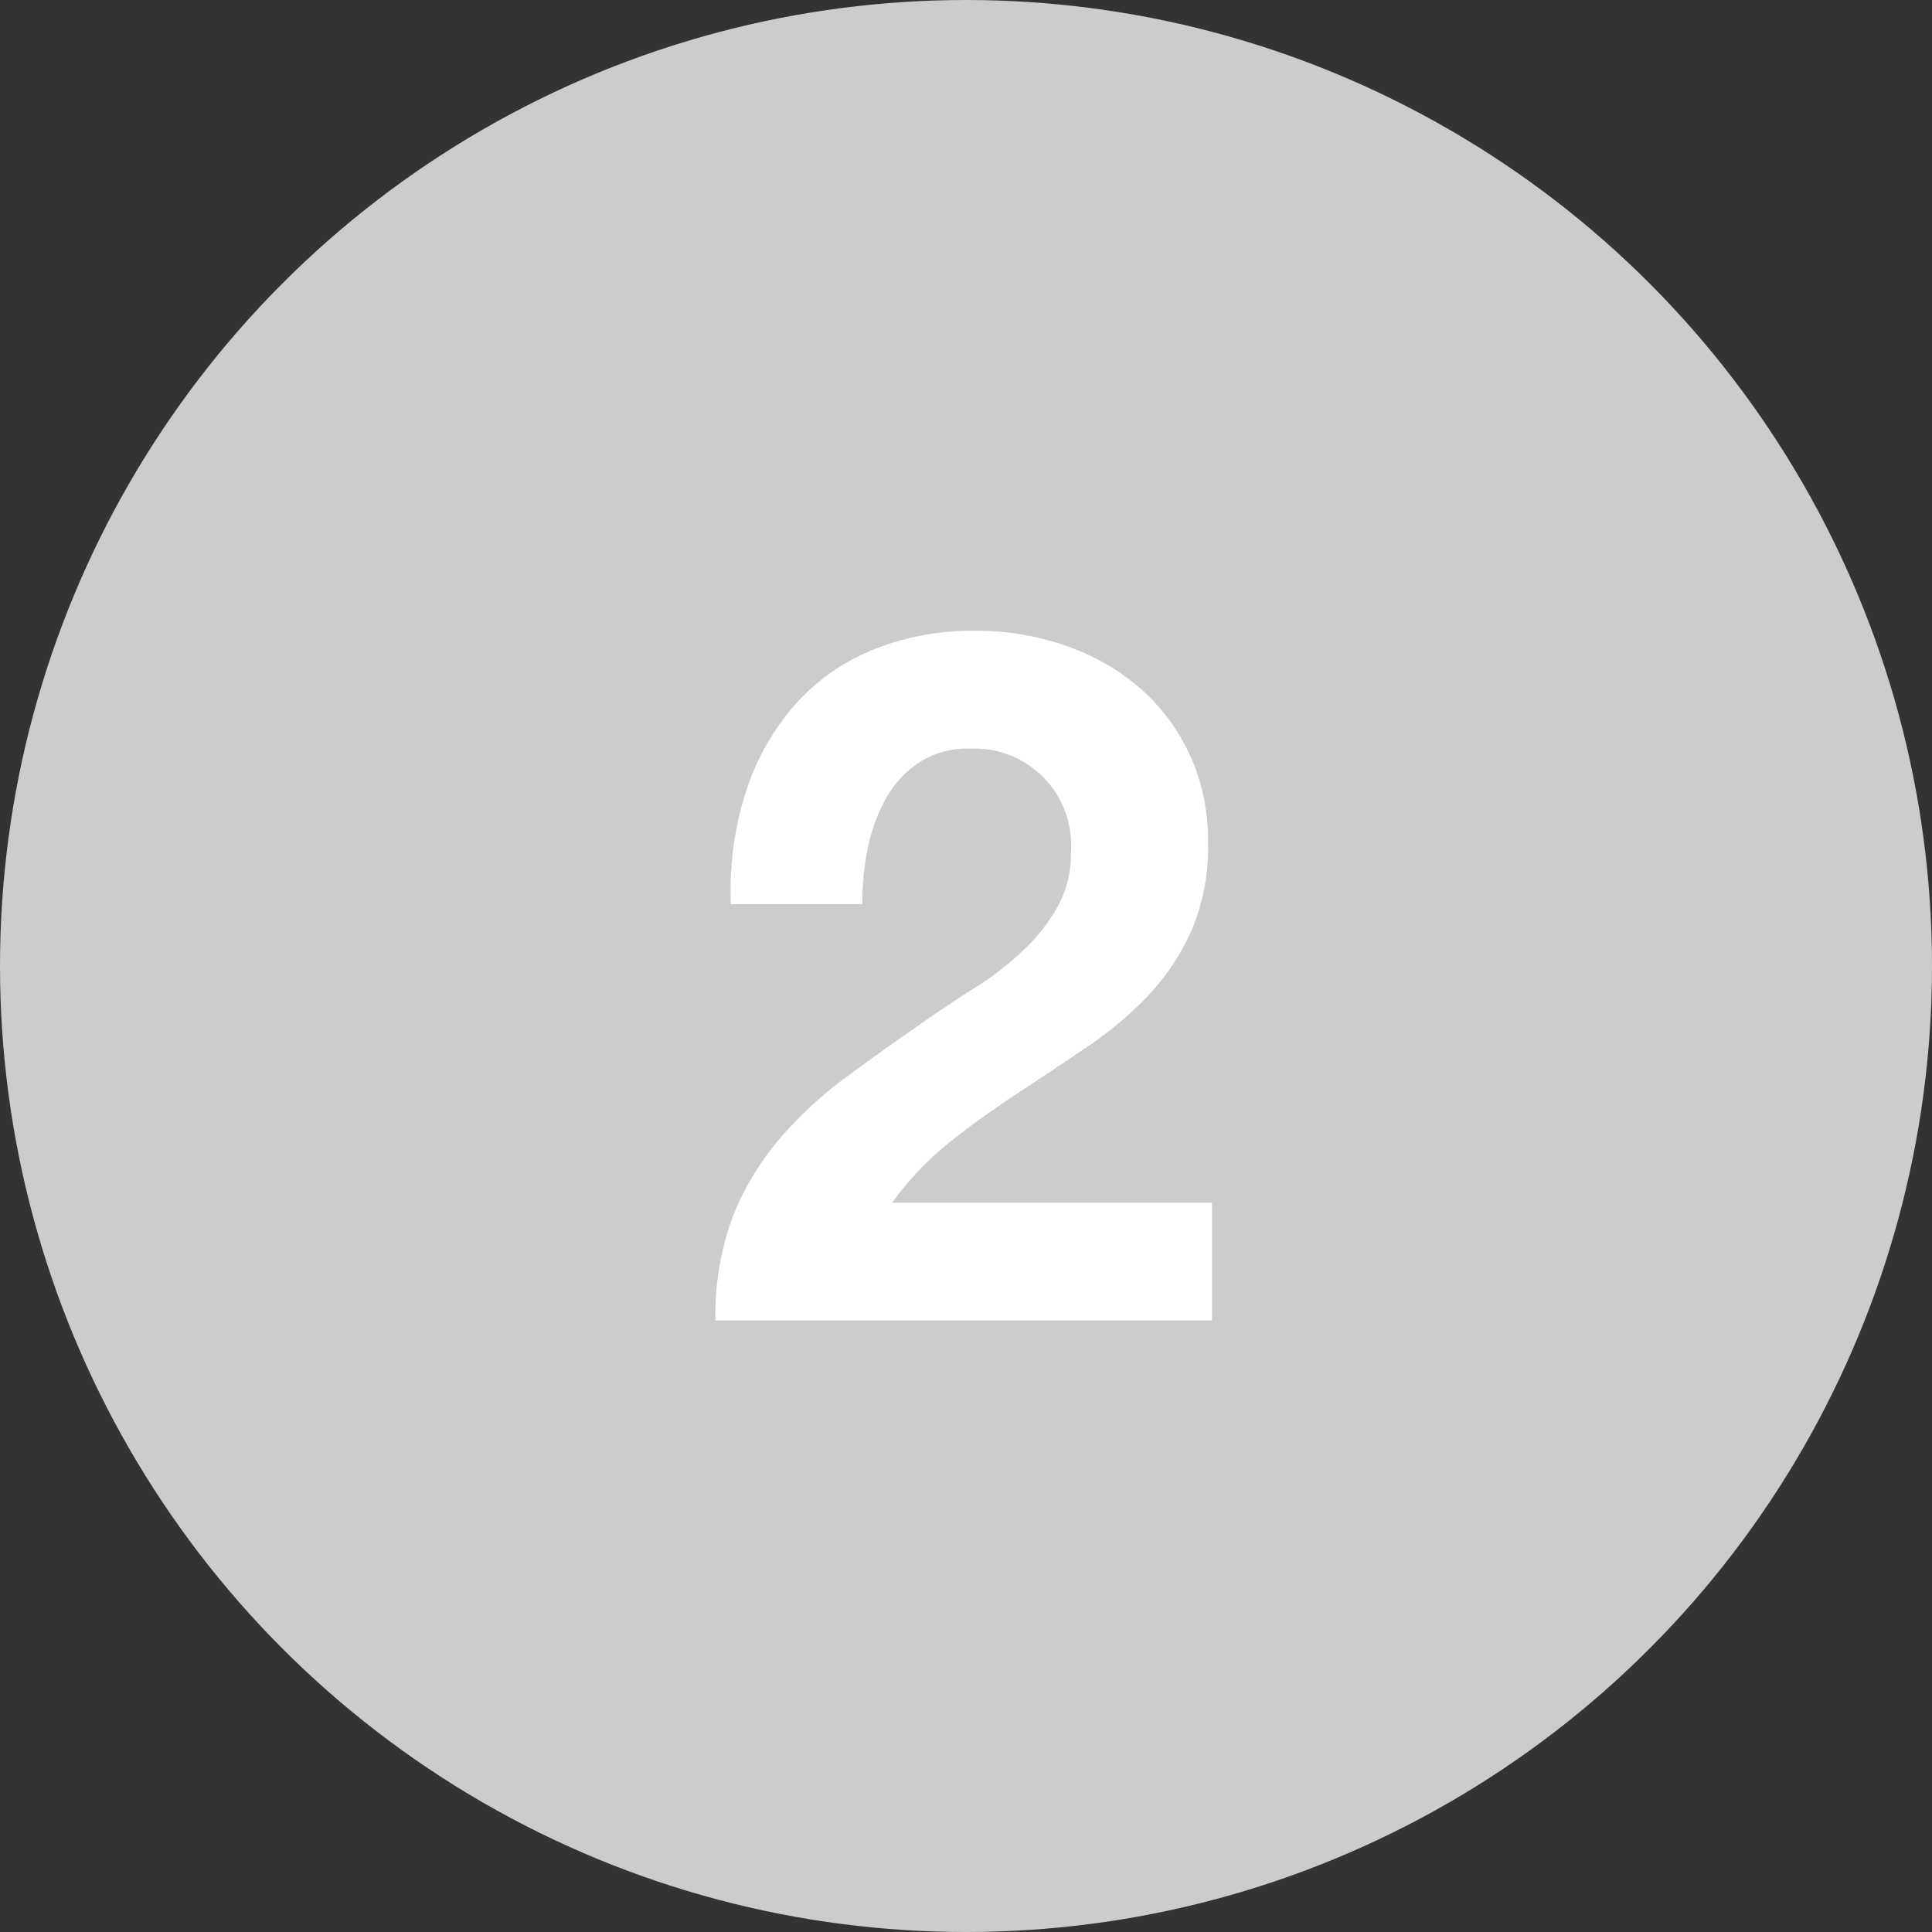 <svg id="step-2" xmlns="http://www.w3.org/2000/svg" width="50" height="50" viewBox="0 0 100 100">
  <rect x="0" y="0" width="100" height="100" fill="#333333" stroke="none"/>
  <defs>
    <style>
      .cls-1 {
        fill: #ccc;
      }

      .cls-2 {
        fill: #fff;
        fill-rule: evenodd;
      }
    </style>
  </defs>
  <circle class="cls-1" cx="50" cy="50" r="50"/>
  <path id="_2" data-name="2" class="cls-2" d="M1086.53,1823.23a12.807,12.807,0,0,1,2.4-4.5,10.792,10.792,0,0,1,4.02-3,13.616,13.616,0,0,1,5.58-1.08,13.905,13.905,0,0,1,4.57.75,11.871,11.871,0,0,1,3.83,2.15,10.329,10.329,0,0,1,2.62,3.45,10.589,10.589,0,0,1,.98,4.6,11,11,0,0,1-.85,4.55,12.168,12.168,0,0,1-2.25,3.38,18.894,18.894,0,0,1-3.18,2.67c-1.18.8-2.37,1.59-3.57,2.38s-2.37,1.62-3.5,2.52a16.035,16.035,0,0,0-3,3.15h16.55v6.1h-25.7a14.681,14.681,0,0,1,.87-5.3,14.2,14.2,0,0,1,2.38-4.02,20.5,20.5,0,0,1,3.52-3.28c1.35-1,2.78-2.01,4.28-3.05,0.77-.53,1.58-1.07,2.45-1.62a15.537,15.537,0,0,0,2.37-1.83,9.286,9.286,0,0,0,1.8-2.25,5.5,5.5,0,0,0,.73-2.85,5.006,5.006,0,0,0-5.25-5.4,4.569,4.569,0,0,0-2.63.73,5.345,5.345,0,0,0-1.72,1.9,9.023,9.023,0,0,0-.93,2.6,15.122,15.122,0,0,0-.27,2.82h-6.8A16.741,16.741,0,0,1,1086.53,1823.23Z" transform="translate(-1048 -1782)"/>
</svg>
